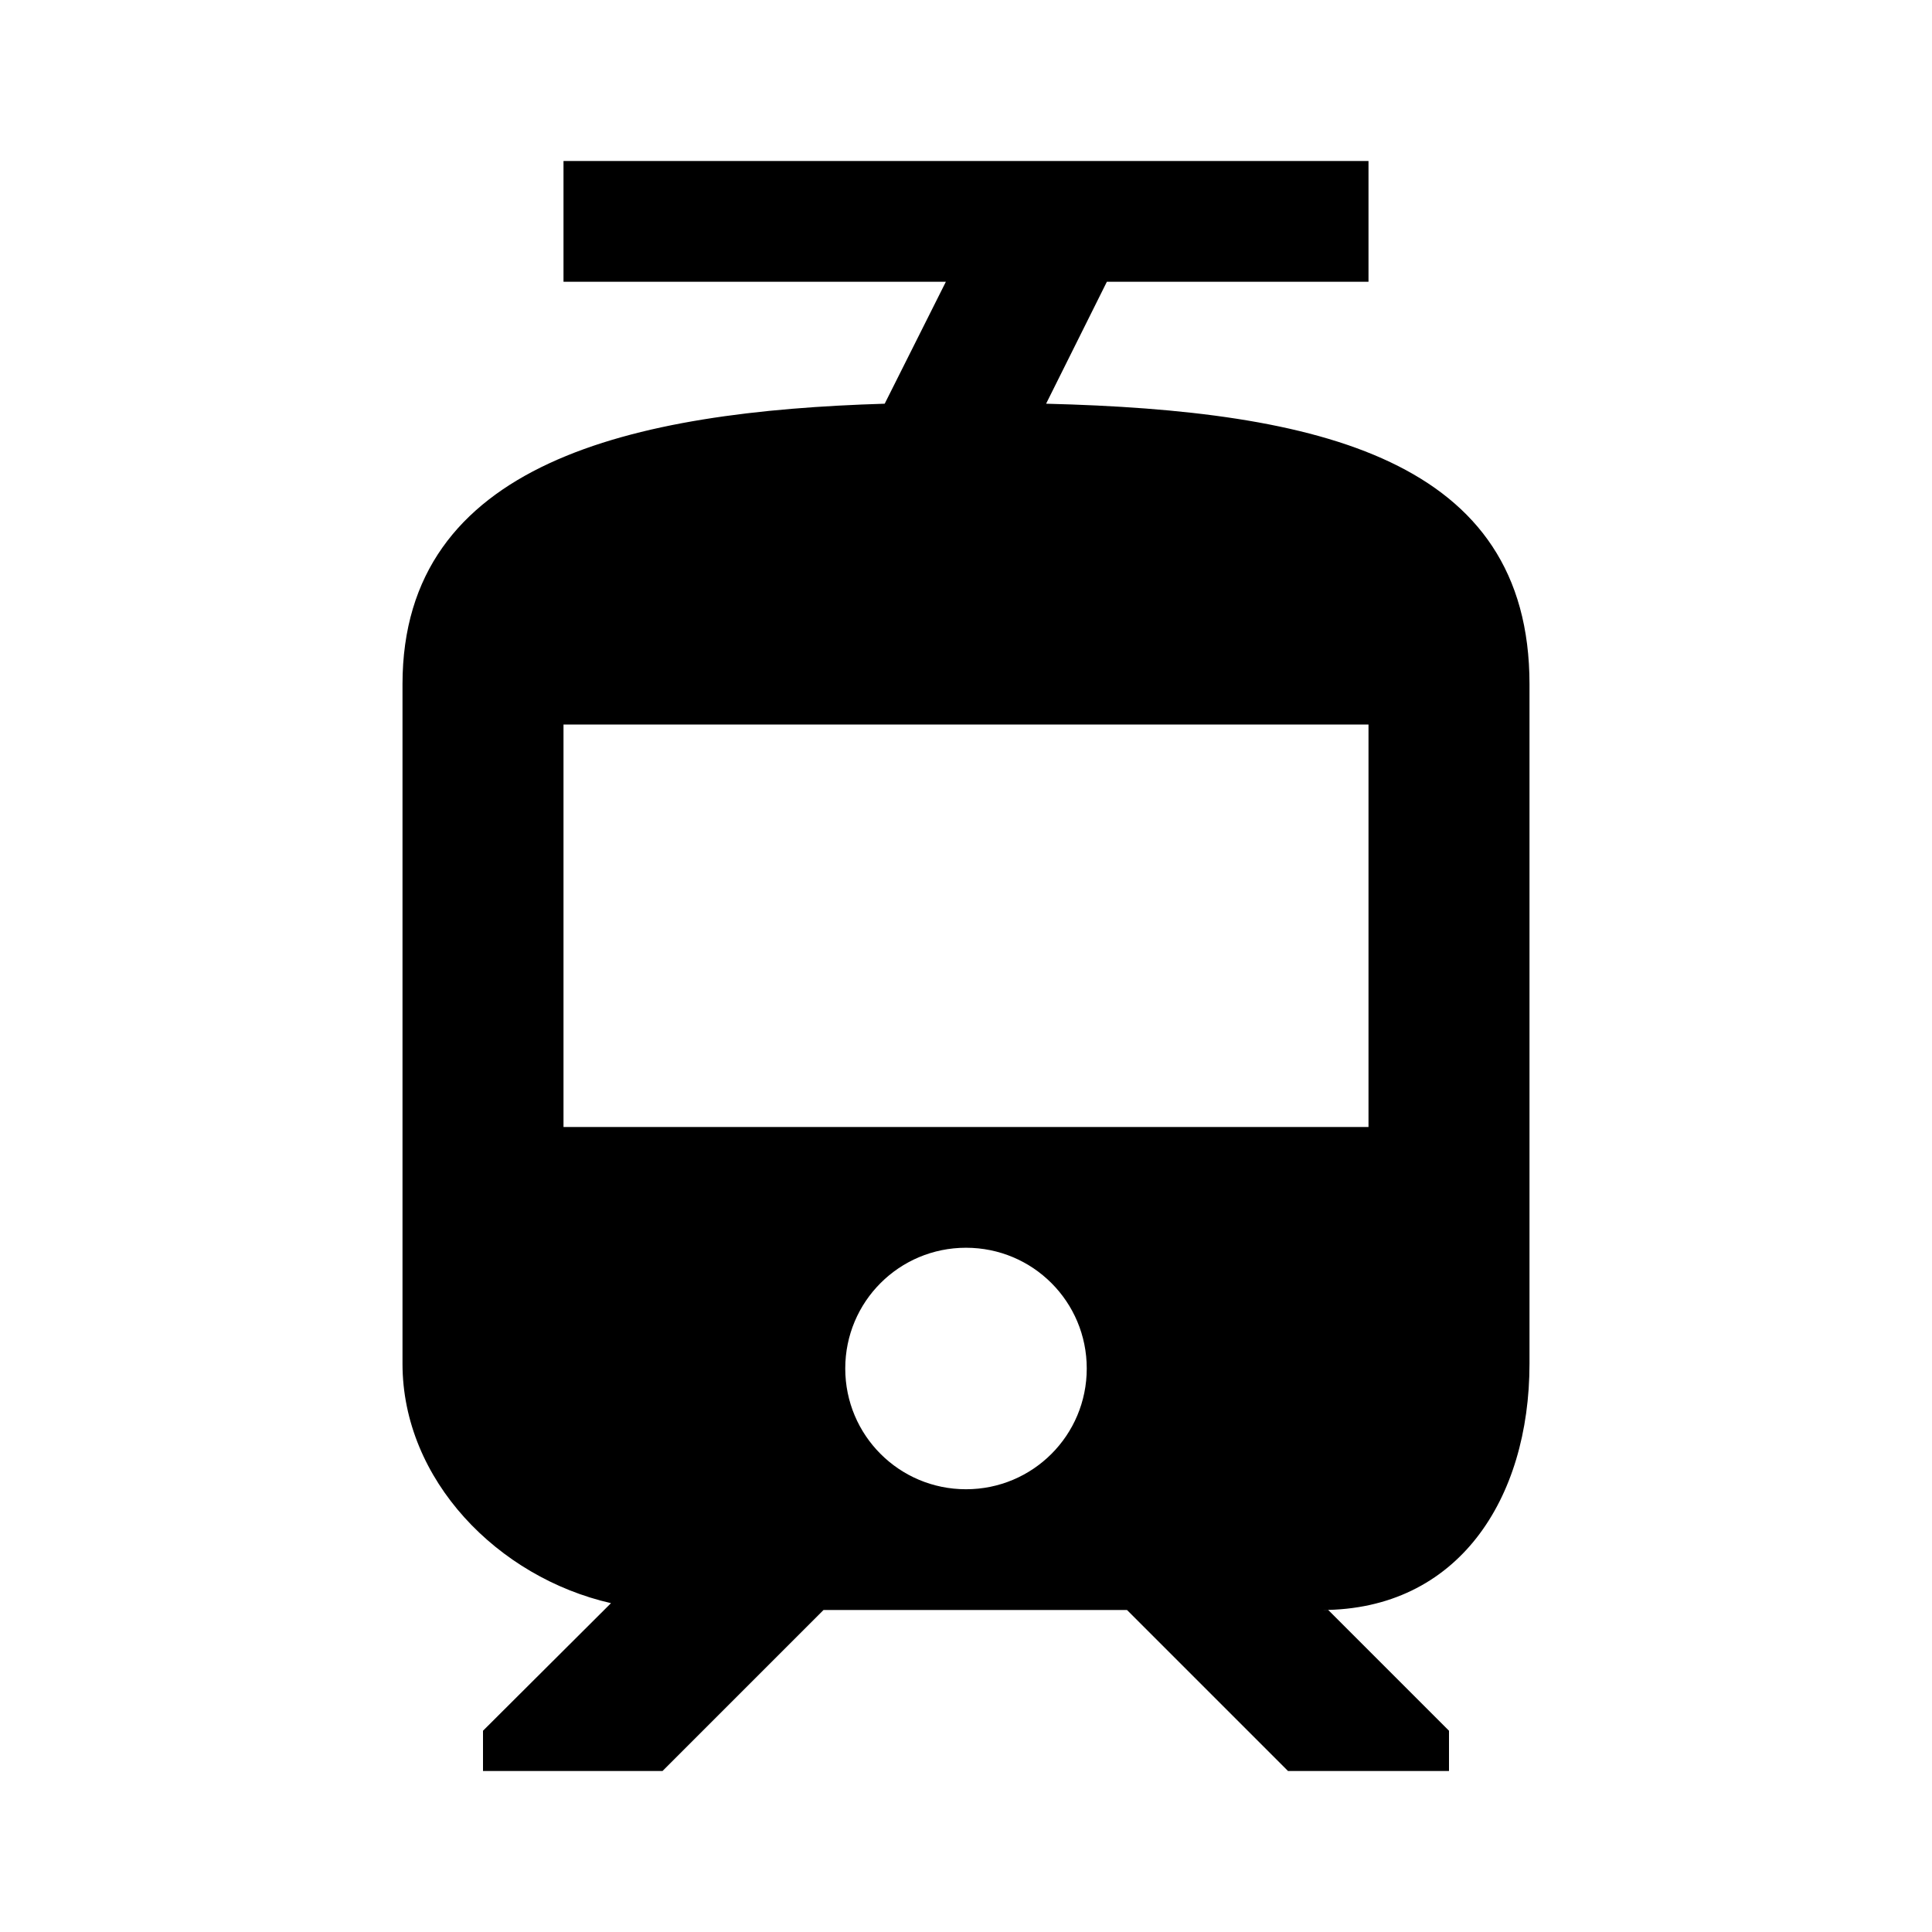 <?xml version="1.0"?>
<svg xmlns="http://www.w3.org/2000/svg" width="48" height="48" viewBox="0 0 48 48">
    <g>
        <path d="M38 33.88V17c0-5.59-5.22-6.8-12.01-6.97L27.5 7H34V4H14v3h9.5l-1.52 3.03C15.72 10.22 10 11.47 10 17v16.88c0 2.89 2.37 5.31 5.18 5.95L12 43v1h4.46l4-4H28l4 4h4v-1l-3-3h-.16c3.38 0 5.16-2.75 5.16-6.12zM24 37c-1.66 0-3-1.34-3-3s1.34-3 3-3 3 1.34 3 3-1.34 3-3 3zm10-9H14V18h20v10z"/>
        
    </g>
</svg>
